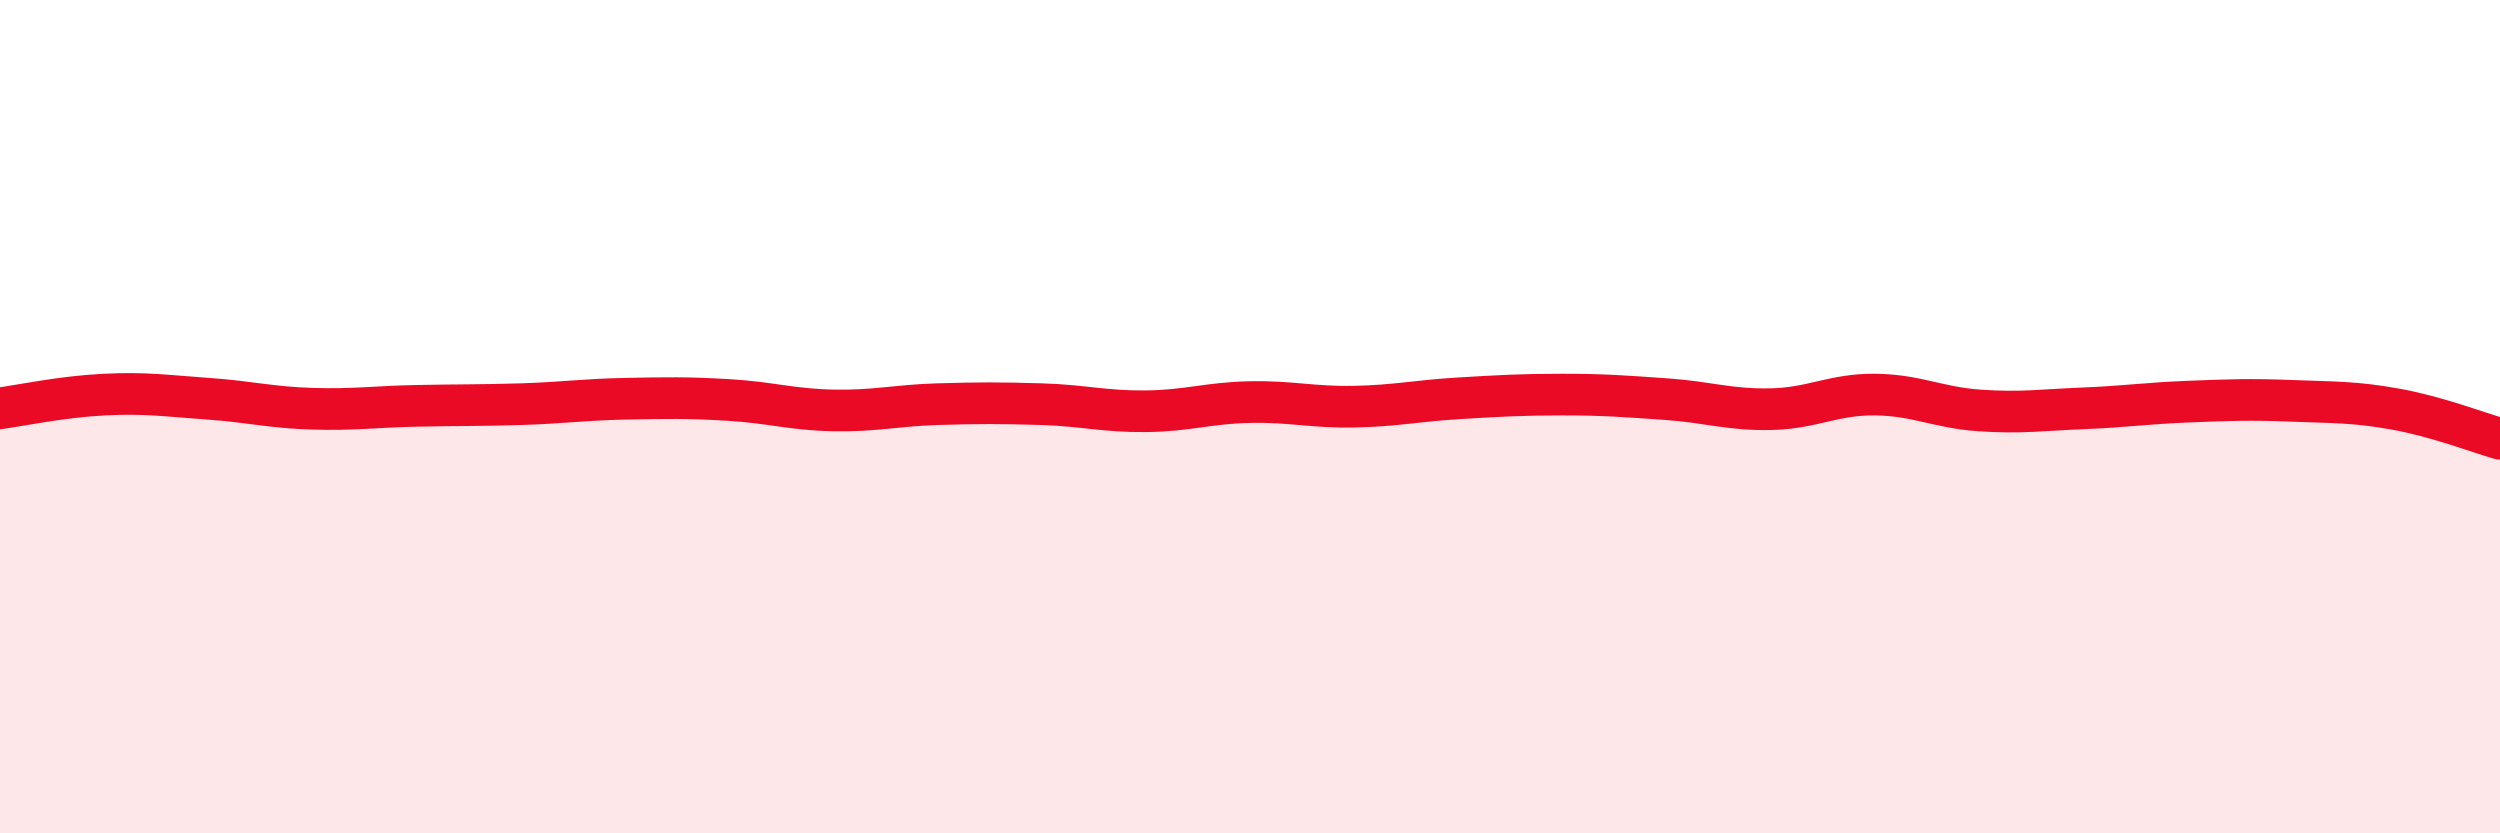 
    <svg width="60" height="20" viewBox="0 0 60 20" xmlns="http://www.w3.org/2000/svg">
      <path
        d="M 0,9.8 C 0.5,9.73 1.5,9.52 2.5,9.47 C 3.5,9.42 4,9.5 5,9.57 C 6,9.64 6.5,9.78 7.5,9.81 C 8.5,9.84 9,9.76 10,9.74 C 11,9.72 11.5,9.73 12.5,9.7 C 13.5,9.67 14,9.59 15,9.57 C 16,9.55 16.5,9.54 17.5,9.6 C 18.5,9.66 19,9.83 20,9.85 C 21,9.87 21.5,9.73 22.5,9.7 C 23.5,9.67 24,9.67 25,9.7 C 26,9.73 26.5,9.88 27.5,9.87 C 28.5,9.86 29,9.67 30,9.65 C 31,9.63 31.5,9.78 32.5,9.76 C 33.5,9.74 34,9.62 35,9.56 C 36,9.5 36.5,9.47 37.5,9.47 C 38.5,9.47 39,9.51 40,9.58 C 41,9.65 41.5,9.84 42.5,9.82 C 43.5,9.8 44,9.46 45,9.47 C 46,9.48 46.5,9.78 47.5,9.85 C 48.5,9.92 49,9.84 50,9.8 C 51,9.76 51.5,9.68 52.5,9.64 C 53.5,9.6 54,9.58 55,9.62 C 56,9.66 56.5,9.64 57.5,9.82 C 58.5,10 59.5,10.39 60,10.53L60 20L0 20Z"
        fill="#EB0A25"
        opacity="0.1"
        stroke-linecap="round"
        stroke-linejoin="round"
      />
      <path
        d="M 0,9.8 C 0.5,9.73 1.5,9.52 2.5,9.47 C 3.5,9.42 4,9.5 5,9.57 C 6,9.64 6.5,9.78 7.5,9.81 C 8.5,9.84 9,9.76 10,9.74 C 11,9.72 11.5,9.73 12.5,9.7 C 13.5,9.67 14,9.59 15,9.57 C 16,9.55 16.5,9.54 17.5,9.6 C 18.5,9.66 19,9.83 20,9.85 C 21,9.87 21.5,9.73 22.5,9.7 C 23.5,9.67 24,9.67 25,9.7 C 26,9.73 26.5,9.88 27.5,9.87 C 28.5,9.86 29,9.67 30,9.65 C 31,9.63 31.5,9.78 32.5,9.76 C 33.5,9.74 34,9.62 35,9.56 C 36,9.5 36.5,9.47 37.5,9.47 C 38.5,9.47 39,9.51 40,9.58 C 41,9.65 41.5,9.84 42.5,9.82 C 43.5,9.8 44,9.46 45,9.47 C 46,9.48 46.5,9.78 47.5,9.85 C 48.5,9.92 49,9.84 50,9.8 C 51,9.76 51.5,9.68 52.5,9.64 C 53.5,9.6 54,9.58 55,9.62 C 56,9.66 56.5,9.64 57.5,9.82 C 58.5,10 59.5,10.39 60,10.53"
        stroke="#EB0A25"
        stroke-width="1"
        fill="none"
        stroke-linecap="round"
        stroke-linejoin="round"
      />
    </svg>
  